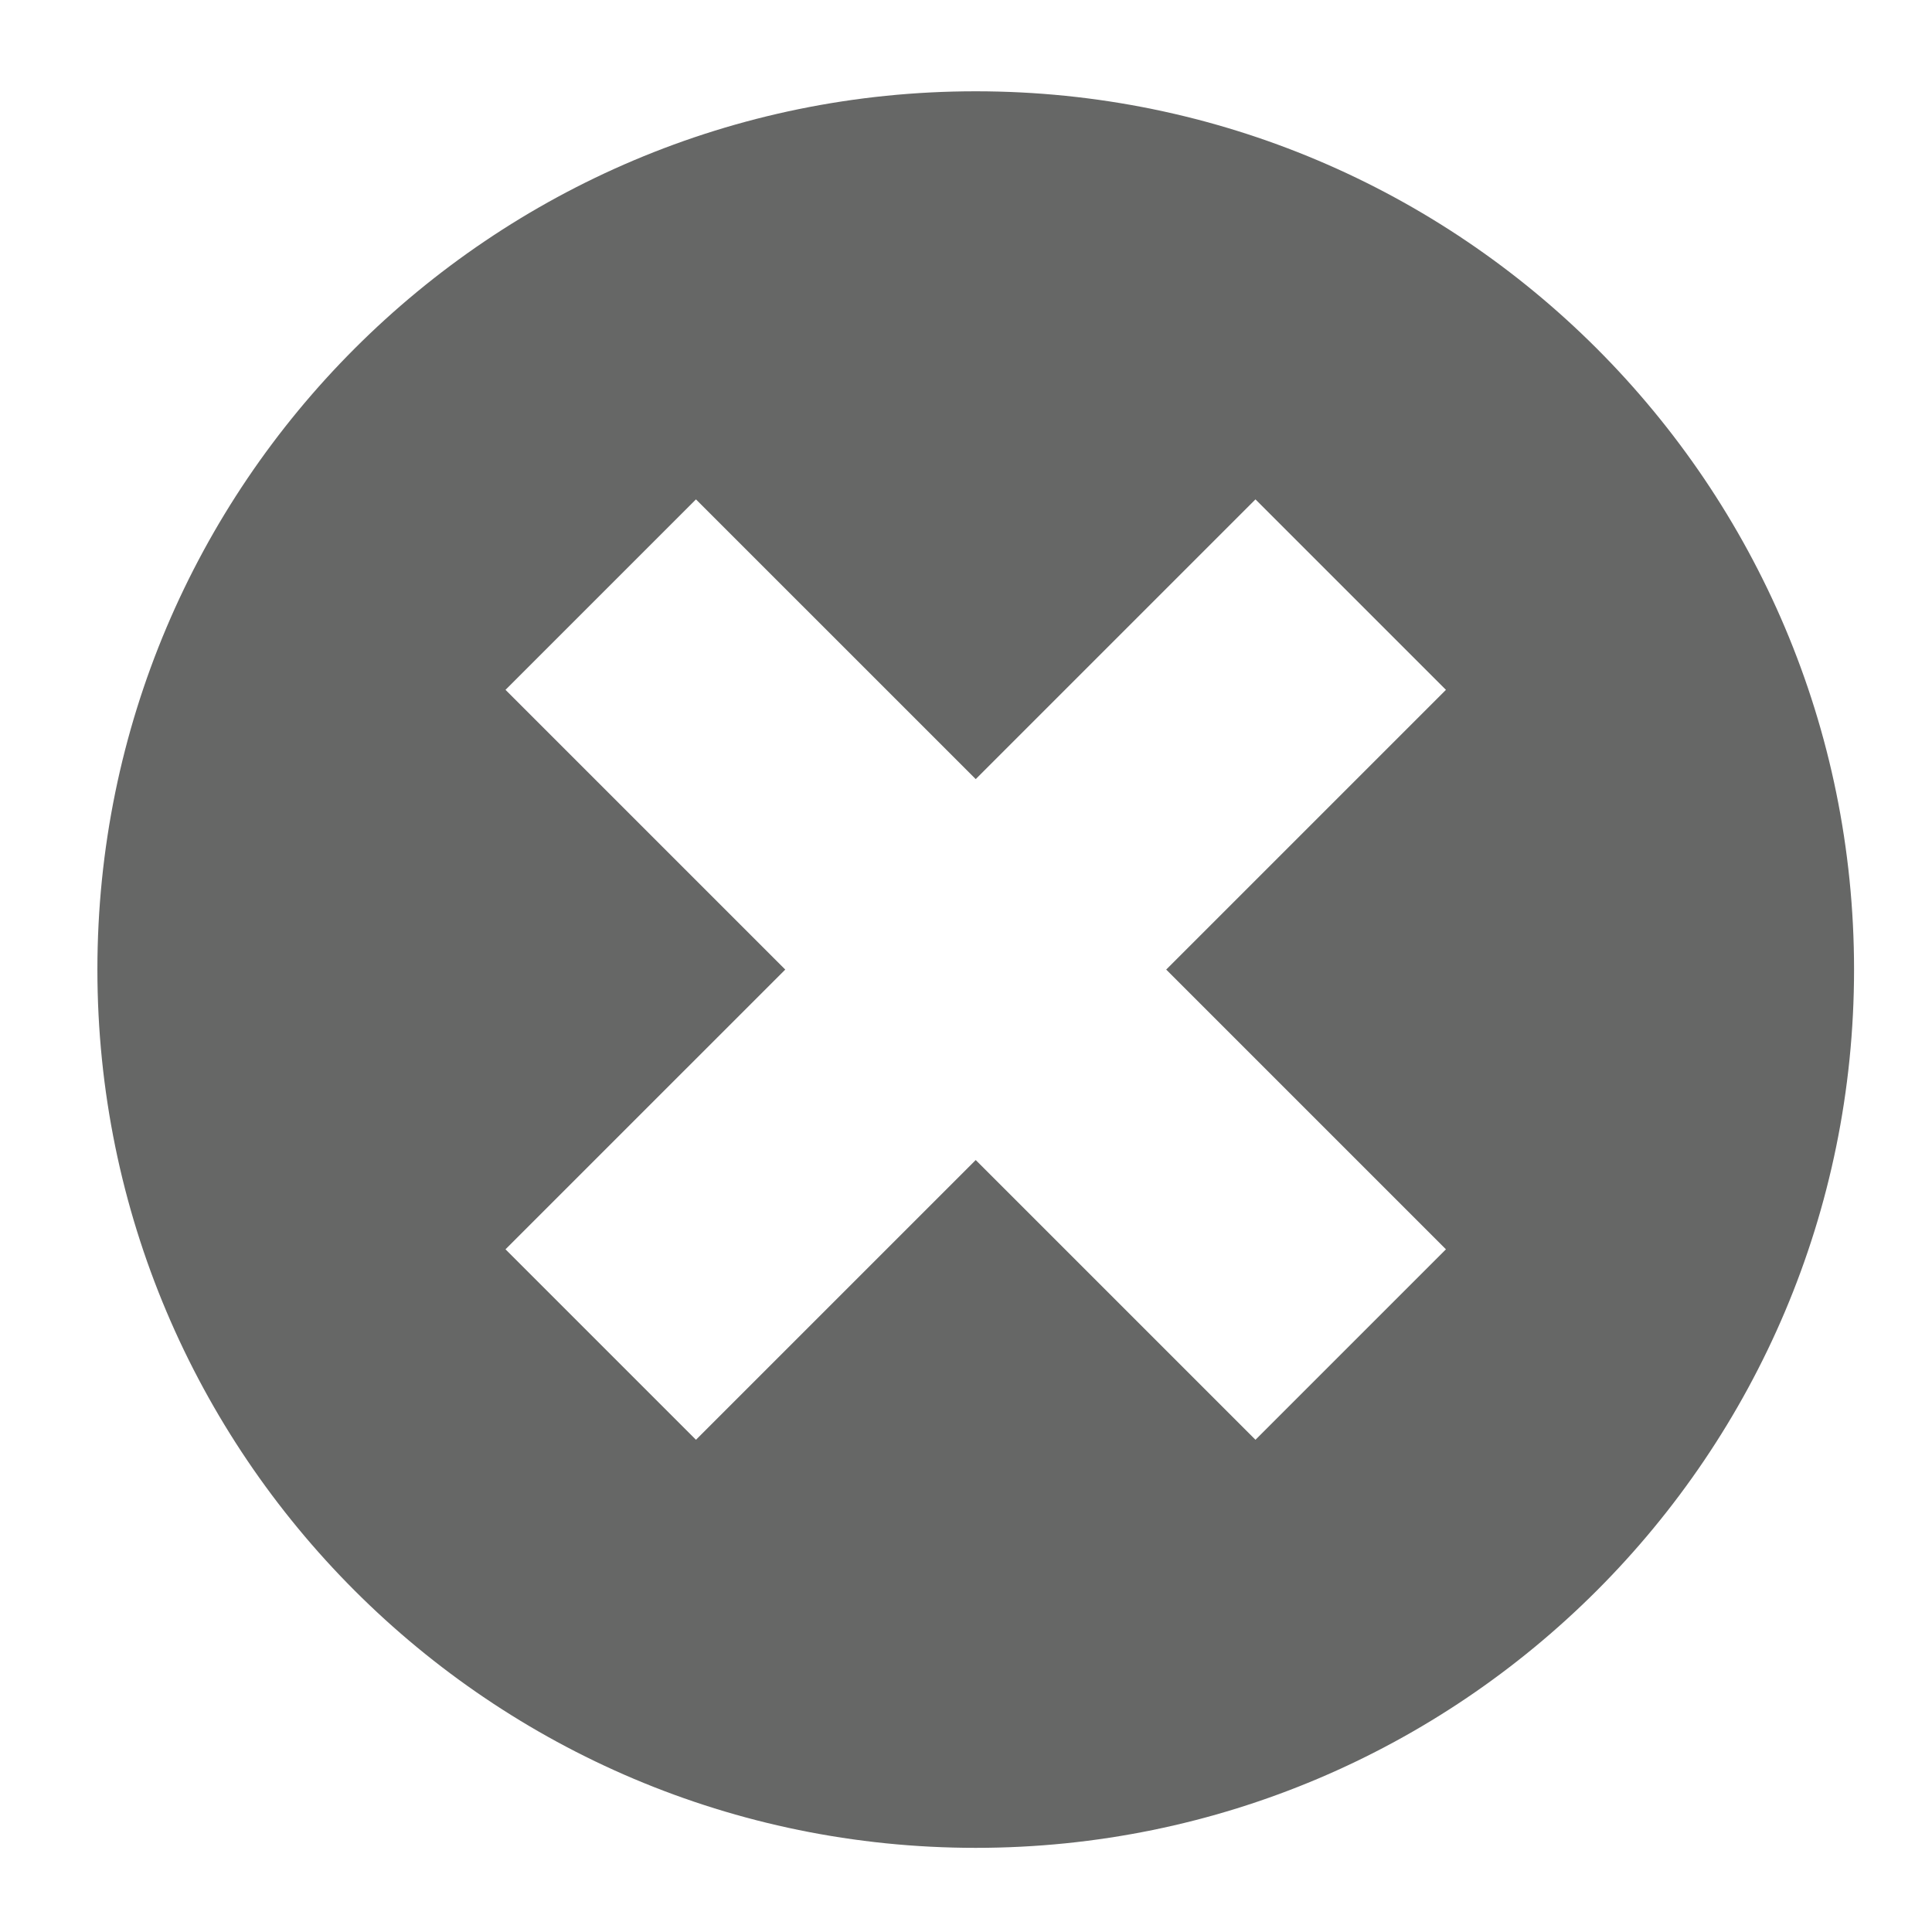 <?xml version="1.0" encoding="iso-8859-1"?>
<!-- Generator: Adobe Illustrator 24.3.0, SVG Export Plug-In . SVG Version: 6.00 Build 0)  -->
<svg version="1.1" xmlns="http://www.w3.org/2000/svg" xmlns:xlink="http://www.w3.org/1999/xlink" x="0px" y="0px"
	 viewBox="0 0 512 512" style="enable-background:new 0 0 512 512;" xml:space="preserve">
<g id="admin-icon-delete">
	<path style="fill:#666766;" d="M491.342,256.947c0,128.546-104.213,232.753-232.765,232.753S25.812,385.493,25.812,256.947
		S130.025,24.194,258.577,24.194S491.342,128.402,491.342,256.947z M332.714,132.341l-74.137,74.133l-74.137-74.133l-50.476,50.474
		l74.137,74.133l-74.137,74.133l50.476,50.474l74.137-74.133l74.137,74.133l50.476-50.474l-74.137-74.133l74.137-74.133
		L332.714,132.341z"/>
</g>
<g id="Layer_1">
</g>
</svg>
